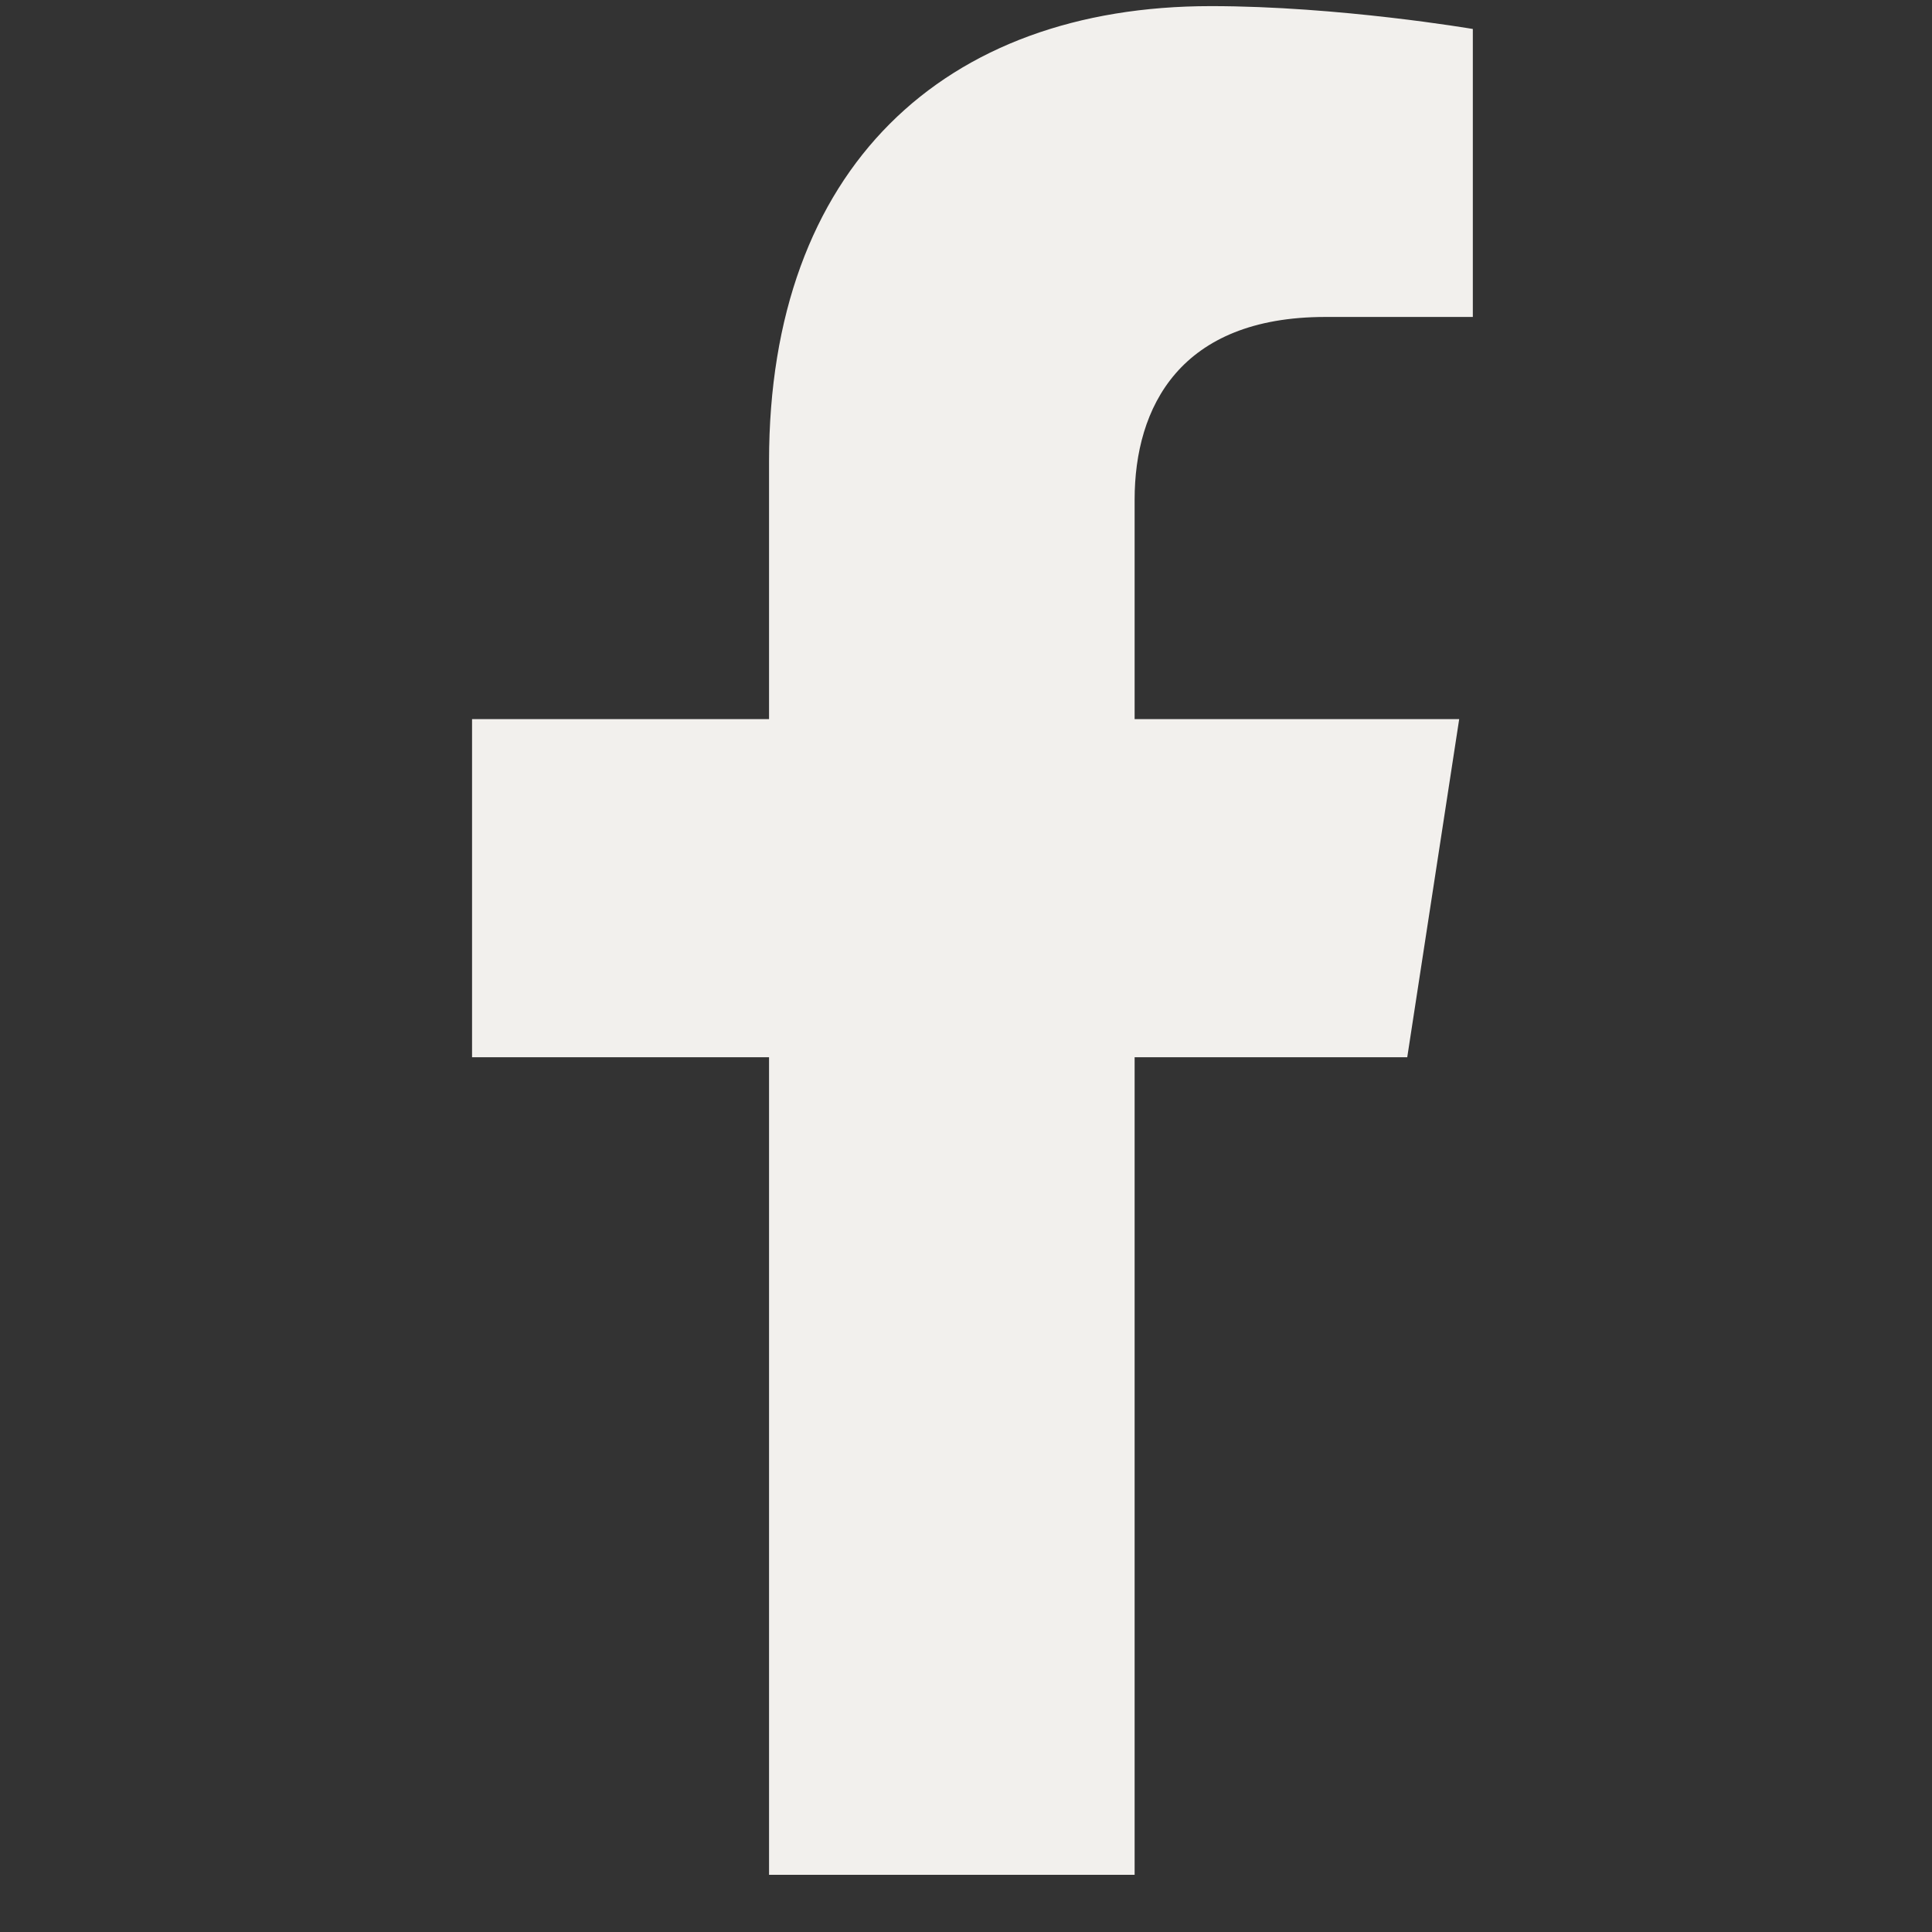 <svg xmlns="http://www.w3.org/2000/svg" width="18" height="18" viewBox="0 0 18 18" fill="none"><rect x="0" y="0" width="18" height="18" fill="#333333" stroke="none"/><g id="icon-facebook" clip-path="url(#clip0_2041_2149)"><path id="Vector" d="M13.111 9.85L13.595 6.7H10.571V4.655C10.571 3.793 10.994 2.953 12.348 2.953H13.722V0.27C13.722 0.27 12.475 0.057 11.282 0.057C8.793 0.057 7.165 1.567 7.165 4.298V6.7H4.398V9.85H7.165V17.467H10.571V9.85H13.111Z" fill="#F2F0ED"></path></g><defs><clipPath id="clip0_2041_2149"><rect width="17.41" height="17.41" fill="white" transform="translate(0.045 0.057)"></rect></clipPath></defs></svg>